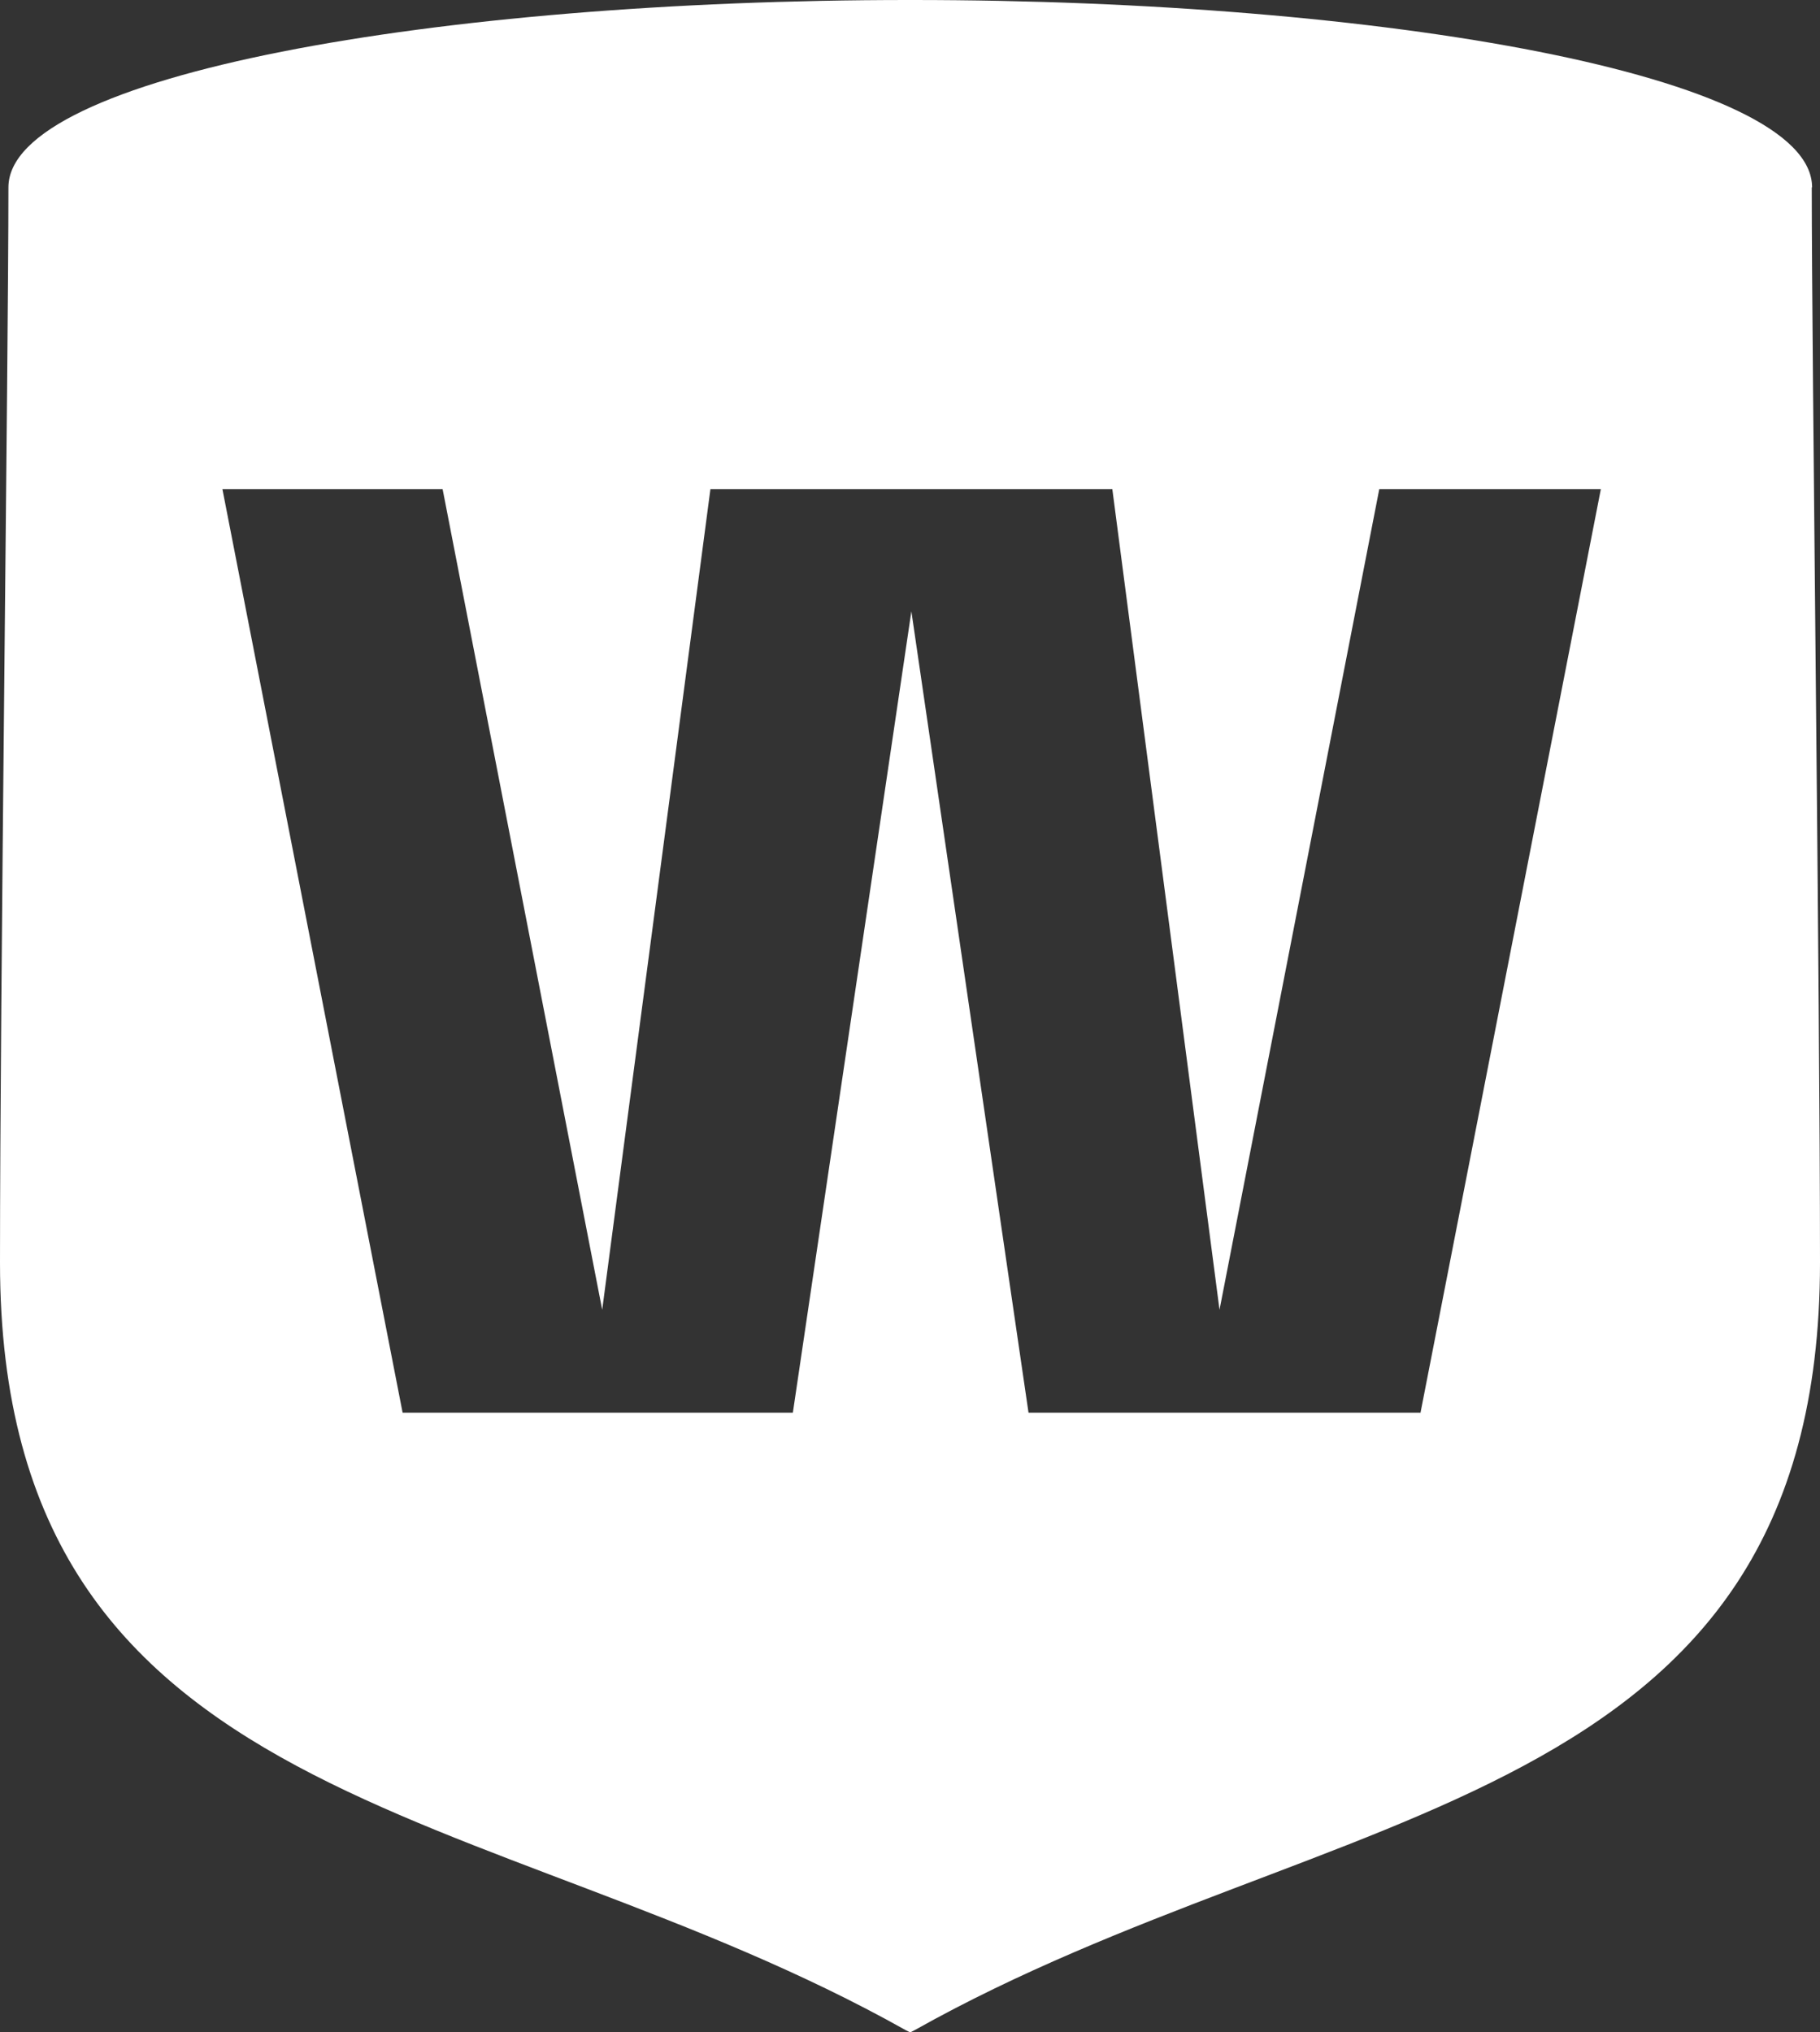<svg xmlns="http://www.w3.org/2000/svg" width="10.596" height="11.831" viewBox="0 0 10.596 11.831">
  <rect x="0" y="0" width="10.596" height="11.831" fill="#333333" stroke="none"/>
  <path id="Wanaka_Logo_EmblemeBlancDefonce" d="M10.55,1.091C10.55.439,8.054,0,5.311,0H5.288C2.546,0,.049.439.049,1.091c0,1-.049,4.7-.049,6.259,0,3.217,2.848,3.108,5.27,4.467l.029.015.029-.015c2.423-1.36,5.268-1.251,5.268-4.467,0-1.56-.048-5.26-.048-6.259ZM8.268,8.224H5.988L5.306,3.559,4.616,8.224H2.344L1.295,2.848H2.577l.929,4.777.63-4.777h2.34L7.1,7.625,8.03,2.848h1.29L8.27,8.225Z" fill="#fff"/>
</svg>
